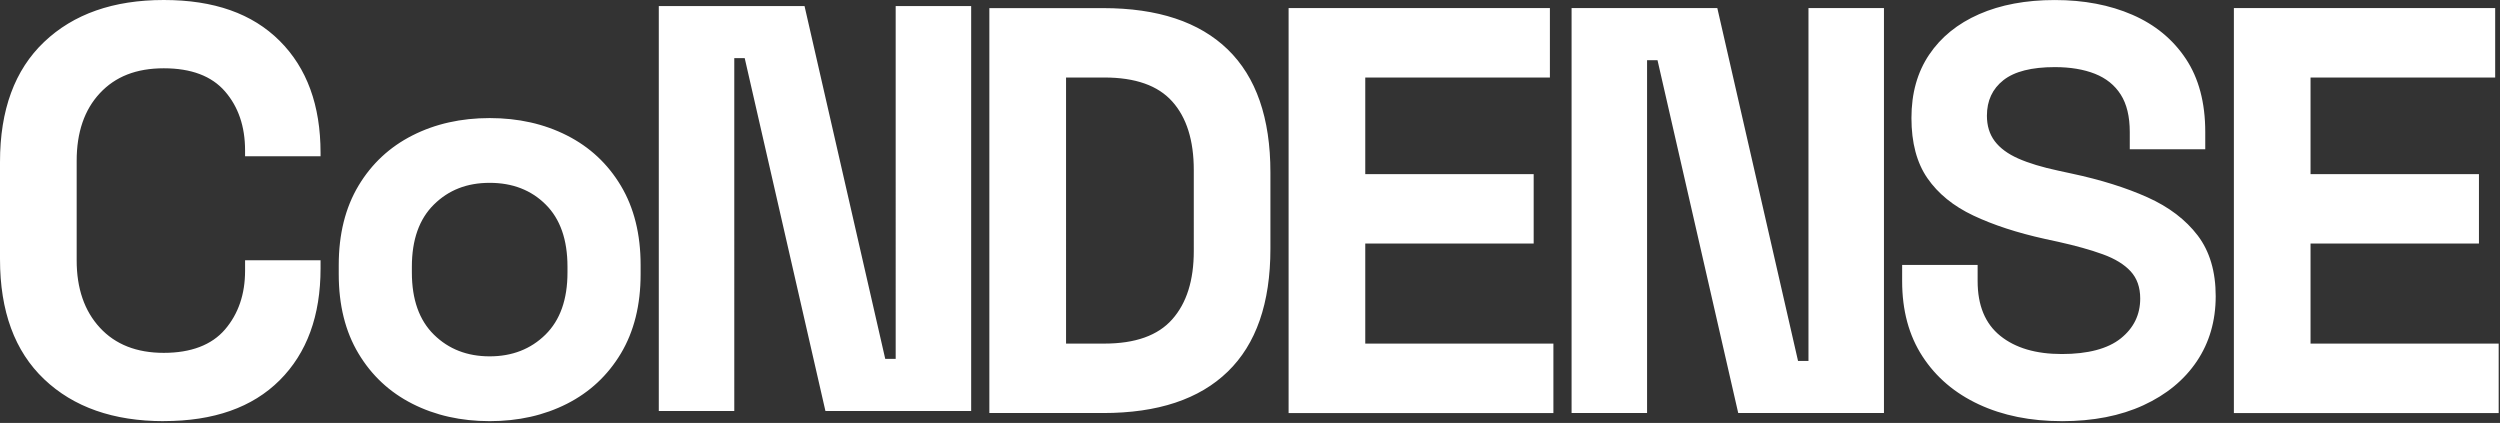<svg xmlns="http://www.w3.org/2000/svg" width="532" height="90"><rect width="100%" height="100%" fill="#333333" stroke="none"/><g fill="#FFF" fill-rule="nonzero"><path d="M475.37 87.893V1.72h55.603v14.775h-39.29v20.56h35.837V51.83h-35.838v21.295h40.036V87.9H475.37zM438.753 89.62c-6.67 0-12.565-1.19-17.67-3.572-5.107-2.382-9.106-5.785-11.984-10.218-2.885-4.432-4.323-9.769-4.323-16.002V56.38h16.063v3.448q.001 7.752 4.818 11.636c3.21 2.587 7.577 3.874 13.096 3.874s9.784-1.11 12.544-3.323q4.14-3.318 4.14-8.49c0-2.382-.68-4.307-2.037-5.785-1.358-1.477-3.335-2.69-5.933-3.631q-3.895-1.411-9.45-2.646l-2.842-.618c-5.932-1.308-11.016-2.977-15.259-4.984-4.242-2.007-7.496-4.66-9.762-7.939q-3.399-4.919-3.4-12.805c0-5.255 1.253-9.747 3.77-13.48 2.508-3.735 6.057-6.61 10.624-8.616Q428.01.01 437.27.007c6.176 0 11.681 1.044 16.5 3.14 4.817 2.094 8.61 5.21 11.37 9.357q4.137 6.218 4.138 15.568v3.69h-16.063v-3.69q-.002-4.917-1.918-7.938c-1.277-2.014-3.114-3.485-5.497-4.433-2.39-.94-5.23-1.419-8.53-1.419-4.943 0-8.588.927-10.934 2.772s-3.52 4.366-3.52 7.571c0 2.132.553 3.94 1.667 5.417q1.672 2.216 5.003 3.69c2.221.986 5.07 1.846 8.53 2.588l2.84.617c6.176 1.316 11.555 3 16.122 5.05 4.575 2.051 8.131 4.764 10.692 8.123q3.83 5.05 3.83 12.923c0 5.248-1.344 9.872-4.015 13.848q-4.019 5.974-11.37 9.358c-4.899 2.257-10.69 3.389-17.362 3.389zM334.433 87.893V1.72h31.012l17.177 75.088h2.221V1.72h16.063v86.173h-31.012l-17.177-75.088h-2.22v75.088zM274.214 87.893V1.72h55.604v14.775h-39.29v20.56h35.837V51.83h-35.837v21.295h40.035V87.9h-56.349zM261.261 10.52c-6.05-5.86-14.889-8.792-26.496-8.792h-24.23v86.165h24.23q17.421.002 26.496-8.806c6.051-5.859 9.083-14.584 9.083-26.154V36.688c0-11.578-3.032-20.296-9.083-26.169m-7.223 42.898c0 6.248-1.52 11.078-4.582 14.532-3.047 3.448-7.858 5.168-14.447 5.168h-8.153V16.495h8.153q9.886-.002 14.447 5.102c3.055 3.403 4.582 8.277 4.582 14.583zM140.191 87.46V1.285h31.012l17.177 75.088h2.221V1.286h16.063V87.46h-31.012l-17.177-75.088h-2.22V87.46zM104.202 89.62c-6.094 0-11.576-1.227-16.431-3.69-4.863-2.462-8.692-6.035-11.489-10.71-2.803-4.675-4.198-10.298-4.198-16.863v-1.97q.002-9.848 4.198-16.862c2.797-4.675 6.634-8.248 11.489-10.71 4.862-2.463 10.337-3.69 16.431-3.69s11.57 1.227 16.432 3.69c4.863 2.462 8.692 6.035 11.488 10.71 2.797 4.675 4.2 10.298 4.2 16.862v1.97c0 6.565-1.403 12.188-4.2 16.863-2.803 4.675-6.633 8.248-11.488 10.71-4.862 2.463-10.337 3.69-16.432 3.69m0-13.79q7.162.002 11.865-4.616 4.693-4.62 4.693-13.231v-1.228c0-5.74-1.542-10.159-4.634-13.231-3.092-3.08-7.06-4.617-11.924-4.617-4.862 0-8.736 1.537-11.864 4.617q-4.692 4.62-4.693 13.231v1.228q0 8.622 4.693 13.231 4.693 4.618 11.864 4.616M34.849 89.62c-10.707 0-19.2-2.977-25.456-8.924C3.128 74.742 0 66.23 0 55.146V34.467C0 23.39 3.128 14.878 9.393 8.924Q18.778.002 34.849 0C45.562 0 53.693 2.896 59.5 8.681q8.712 8.676 8.714 23.824v.742H52.151v-1.235c0-5.086-1.424-9.276-4.265-12.555S40.7 14.532 34.85 14.532s-10.3 1.765-13.592 5.293q-4.945 5.292-4.943 14.4v21.17q-.002 8.986 4.943 14.341c3.291 3.573 7.829 5.352 13.592 5.352 5.762 0 10.197-1.661 13.037-4.984q4.263-4.986 4.265-12.496v-2.22h16.063v1.72q-.002 15.136-8.714 23.824-8.712 8.679-24.651 8.68z"/></g></svg>